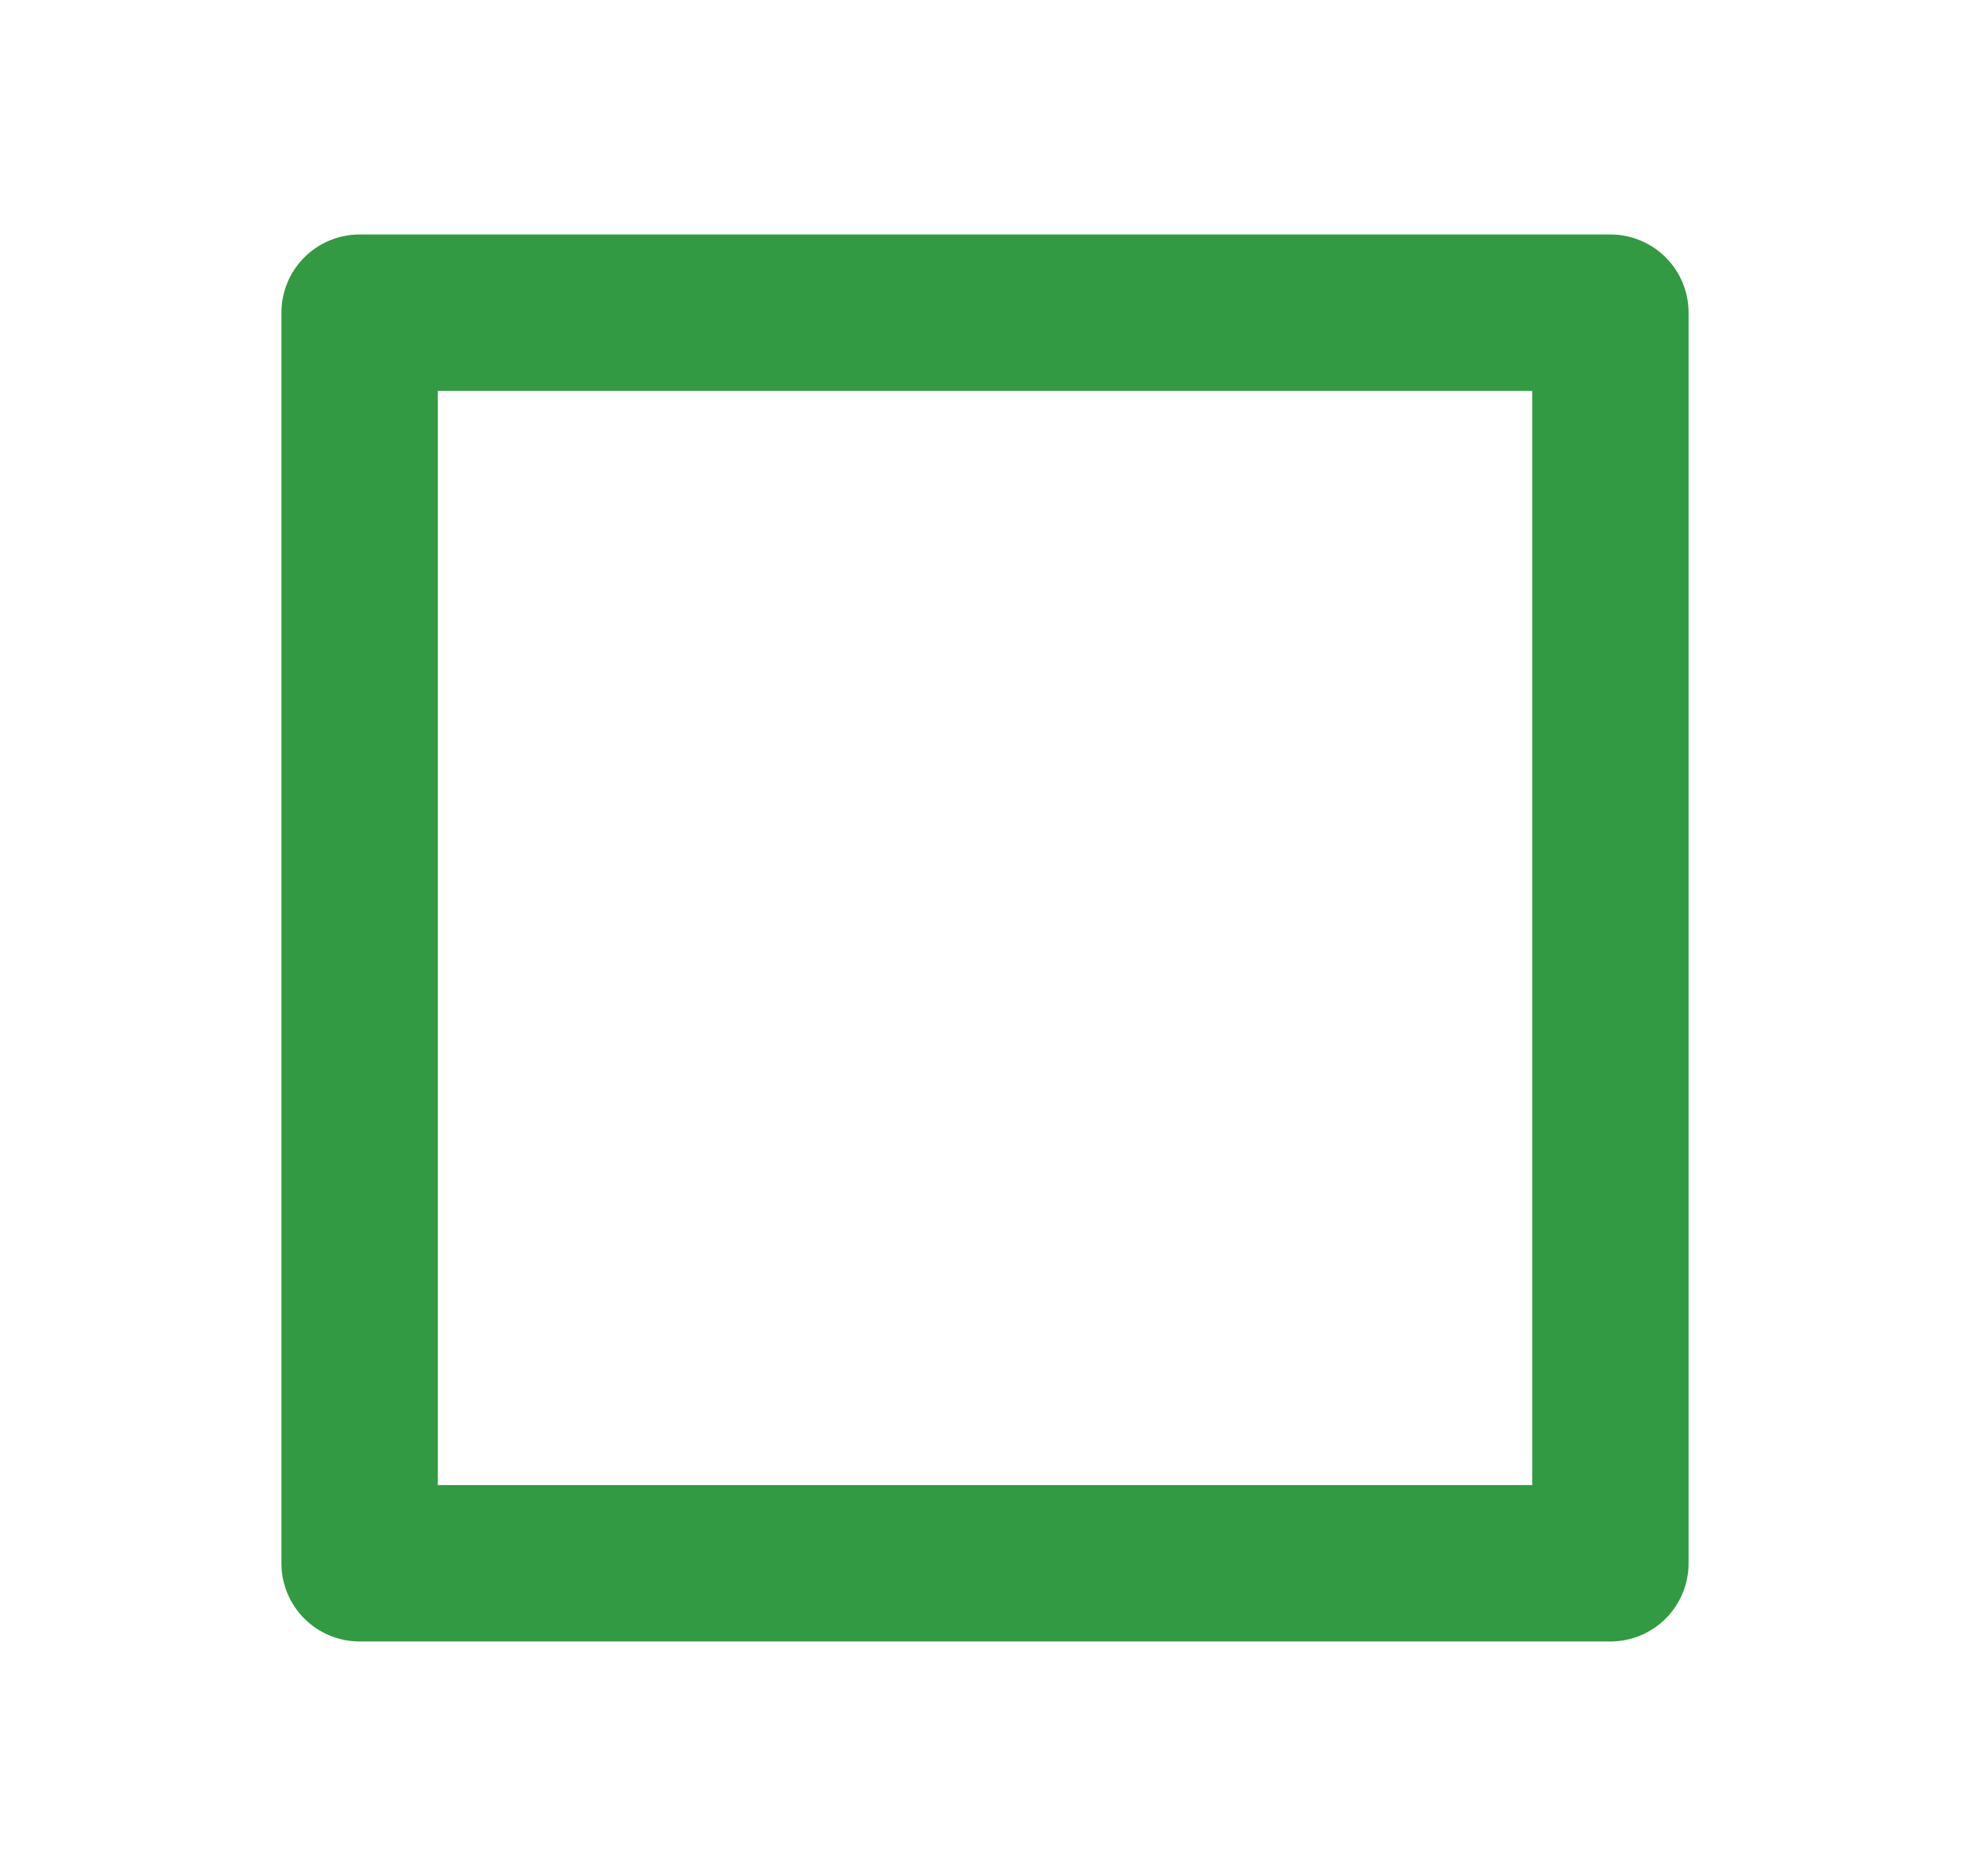 <svg width="21" height="20" viewBox="0 0 21 20" fill="none" xmlns="http://www.w3.org/2000/svg">
<path d="M3.833 2.5H17.167C17.388 2.5 17.6 2.588 17.756 2.744C17.912 2.9 18 3.112 18 3.333V16.667C18 16.888 17.912 17.1 17.756 17.256C17.6 17.412 17.388 17.5 17.167 17.5H3.833C3.612 17.5 3.4 17.412 3.244 17.256C3.088 17.1 3 16.888 3 16.667V3.333C3 3.112 3.088 2.9 3.244 2.744C3.4 2.588 3.612 2.5 3.833 2.5V2.5ZM4.667 4.167V15.833H16.333V4.167H4.667Z" fill="#319A42"/>
</svg>
